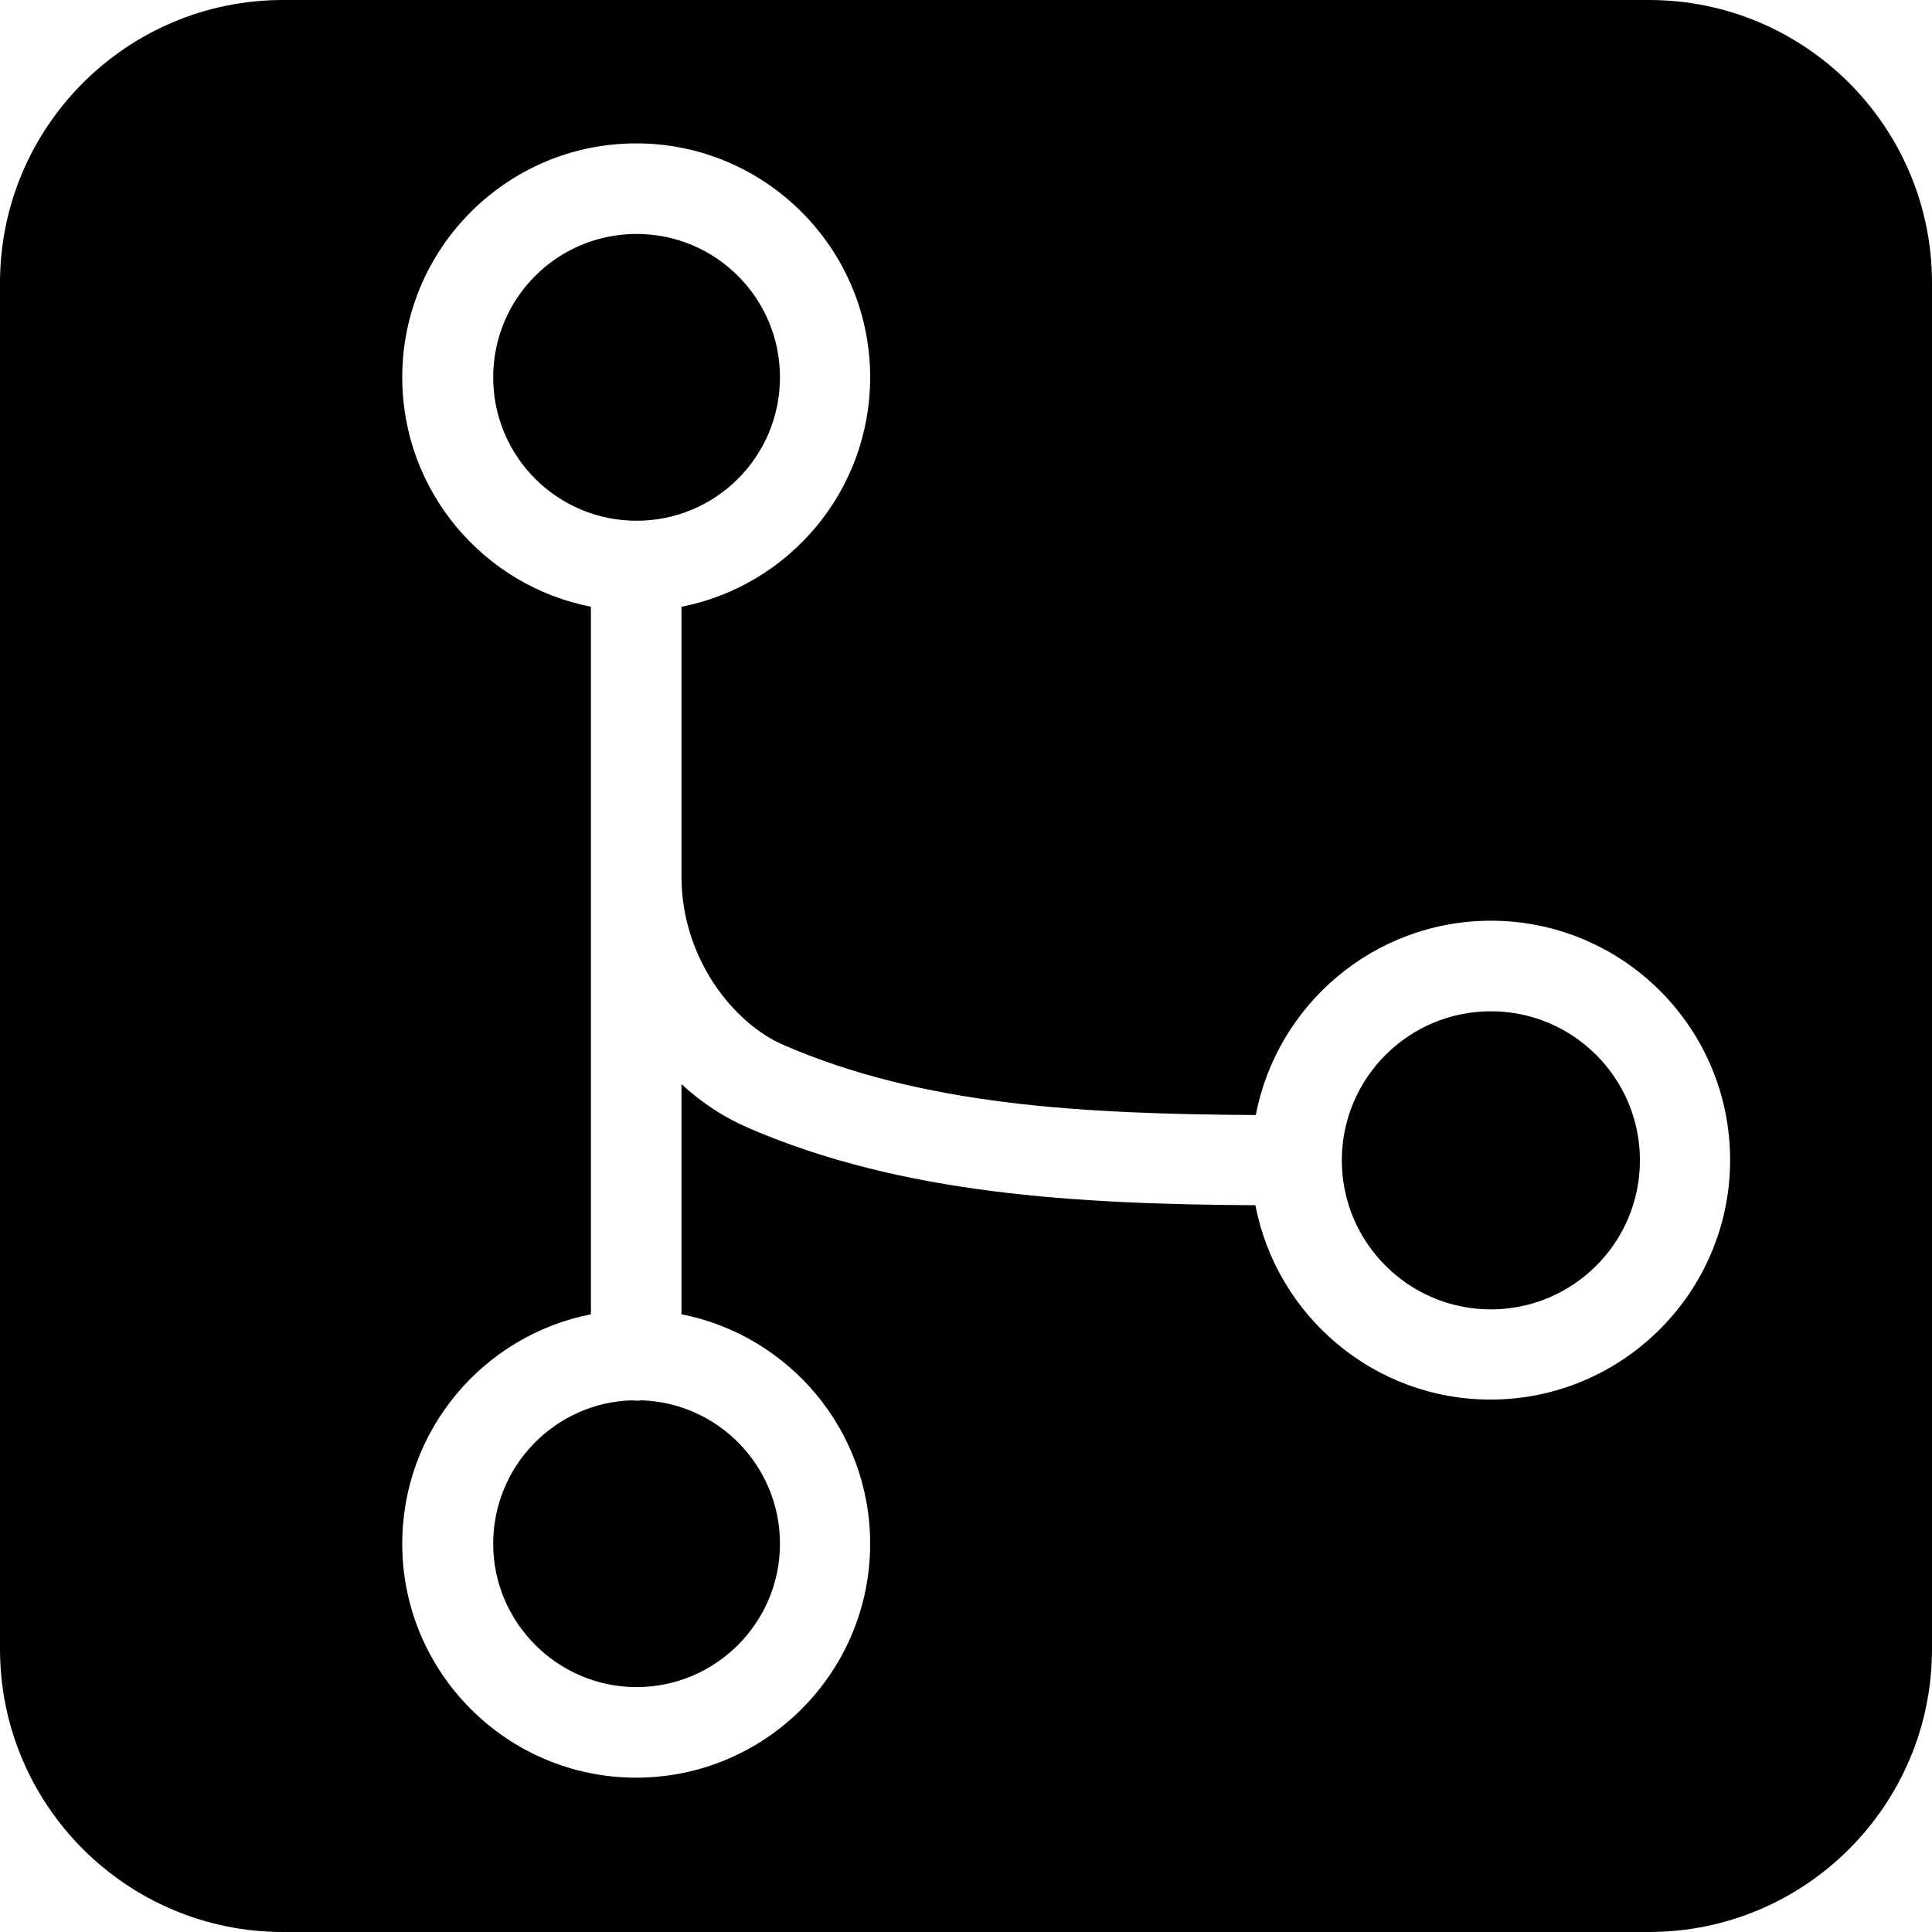 <svg xmlns="http://www.w3.org/2000/svg" xml:space="preserve" viewBox="0 0 512 512"><path d="M395.1 268c21.8 0 39.5 17.7 39.5 39.5S416.9 347 395.1 347s-39.5-17.7-39.5-39.5 17.7-39.5 39.5-39.5M168.7 62c21 0 38 17 38 38s-17 38-38 38-38-17-38-38 17-38 38-38m0 309.2c-.4 0-.8-.1-1.2-.1-20.4.6-36.8 17.4-36.8 38 0 20.9 17.1 38 38 38s38-17 38-38c0-20.6-16.4-37.4-36.8-38-.4.1-.8.1-1.2.1M437 0H75C33.6 0 0 33.6 0 75v362c0 41.4 33.6 75 75 75h362c41.4 0 75-33.6 75-75V75c0-41.4-33.6-75-75-75m-42 370.9c-30.9 0-56.7-22.2-62.3-51.5-47.7-.3-93.7-2.9-134.4-20.5-6.5-2.8-12.4-6.7-17.7-11.6v61c28.5 5.6 50 30.7 50 60.8 0 34.2-27.8 62-62 62s-62-27.8-62-62c0-30.1 21.5-55.2 50-60.8V160.8c-28.5-5.6-50-30.7-50-60.8 0-34.2 27.8-62 62-62s62 27.8 62 62c0 30.1-21.5 55.2-50 60.8v71.5c0 21.6 13.7 38.9 27.2 44.7 36.8 15.9 78.5 18.2 125 18.5 5.6-29.3 31.4-51.5 62.3-51.5 35 0 63.4 28.4 63.4 63.4S430 370.9 395 370.9"/></svg>